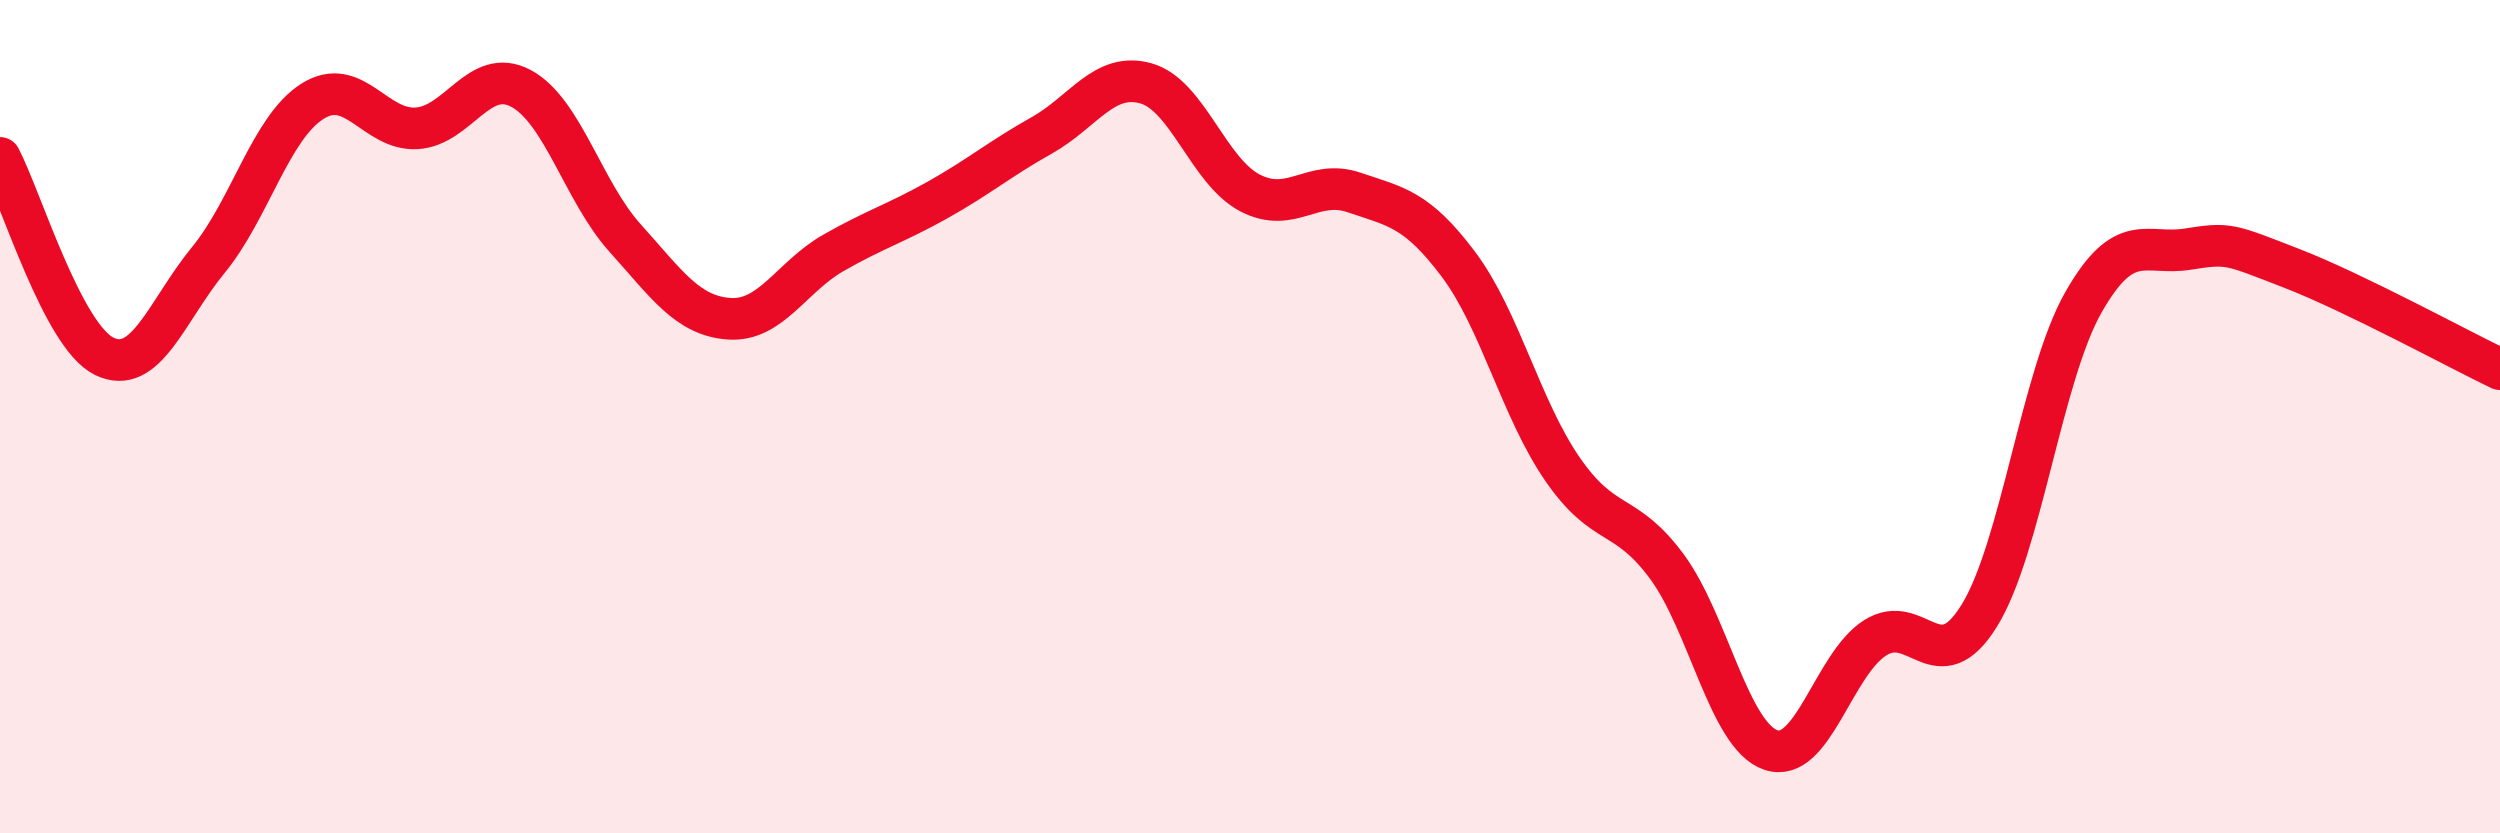 
    <svg width="60" height="20" viewBox="0 0 60 20" xmlns="http://www.w3.org/2000/svg">
      <path
        d="M 0,3.79 C 0.5,4.74 1.5,8.06 2.5,8.55 C 3.5,9.04 4,7.46 5,6.24 C 6,5.02 6.5,3.06 7.5,2.43 C 8.5,1.8 9,3.14 10,3.08 C 11,3.02 11.5,1.59 12.5,2.12 C 13.5,2.65 14,4.6 15,5.71 C 16,6.82 16.5,7.58 17.5,7.65 C 18.5,7.72 19,6.64 20,6.07 C 21,5.5 21.5,5.36 22.5,4.8 C 23.5,4.24 24,3.81 25,3.25 C 26,2.69 26.5,1.72 27.5,2 C 28.5,2.28 29,4.11 30,4.63 C 31,5.15 31.5,4.28 32.5,4.62 C 33.5,4.96 34,5.01 35,6.34 C 36,7.67 36.5,9.81 37.5,11.26 C 38.5,12.71 39,12.24 40,13.59 C 41,14.94 41.5,17.66 42.5,18 C 43.5,18.34 44,15.95 45,15.31 C 46,14.67 46.5,16.39 47.5,14.78 C 48.5,13.17 49,9.02 50,7.26 C 51,5.5 51.5,6.14 52.5,5.98 C 53.5,5.82 53.5,5.86 55,6.44 C 56.5,7.02 59,8.38 60,8.86L60 20L0 20Z"
        fill="#EB0A25"
        opacity="0.1"
        stroke-linecap="round"
        stroke-linejoin="round"
      />
      <path
        d="M 0,3.79 C 0.5,4.74 1.5,8.06 2.5,8.55 C 3.5,9.04 4,7.46 5,6.24 C 6,5.02 6.5,3.06 7.5,2.43 C 8.5,1.8 9,3.14 10,3.08 C 11,3.02 11.5,1.59 12.5,2.12 C 13.5,2.65 14,4.6 15,5.71 C 16,6.82 16.5,7.58 17.5,7.65 C 18.5,7.72 19,6.64 20,6.07 C 21,5.5 21.5,5.36 22.5,4.8 C 23.5,4.24 24,3.81 25,3.25 C 26,2.69 26.5,1.72 27.5,2 C 28.5,2.28 29,4.11 30,4.63 C 31,5.15 31.5,4.28 32.5,4.62 C 33.5,4.96 34,5.01 35,6.34 C 36,7.67 36.5,9.81 37.5,11.26 C 38.5,12.71 39,12.24 40,13.59 C 41,14.94 41.5,17.66 42.5,18 C 43.5,18.34 44,15.95 45,15.31 C 46,14.67 46.5,16.39 47.5,14.78 C 48.5,13.17 49,9.02 50,7.26 C 51,5.5 51.5,6.14 52.5,5.98 C 53.5,5.82 53.5,5.86 55,6.44 C 56.5,7.02 59,8.38 60,8.86"
        stroke="#EB0A25"
        stroke-width="1"
        fill="none"
        stroke-linecap="round"
        stroke-linejoin="round"
      />
    </svg>
  